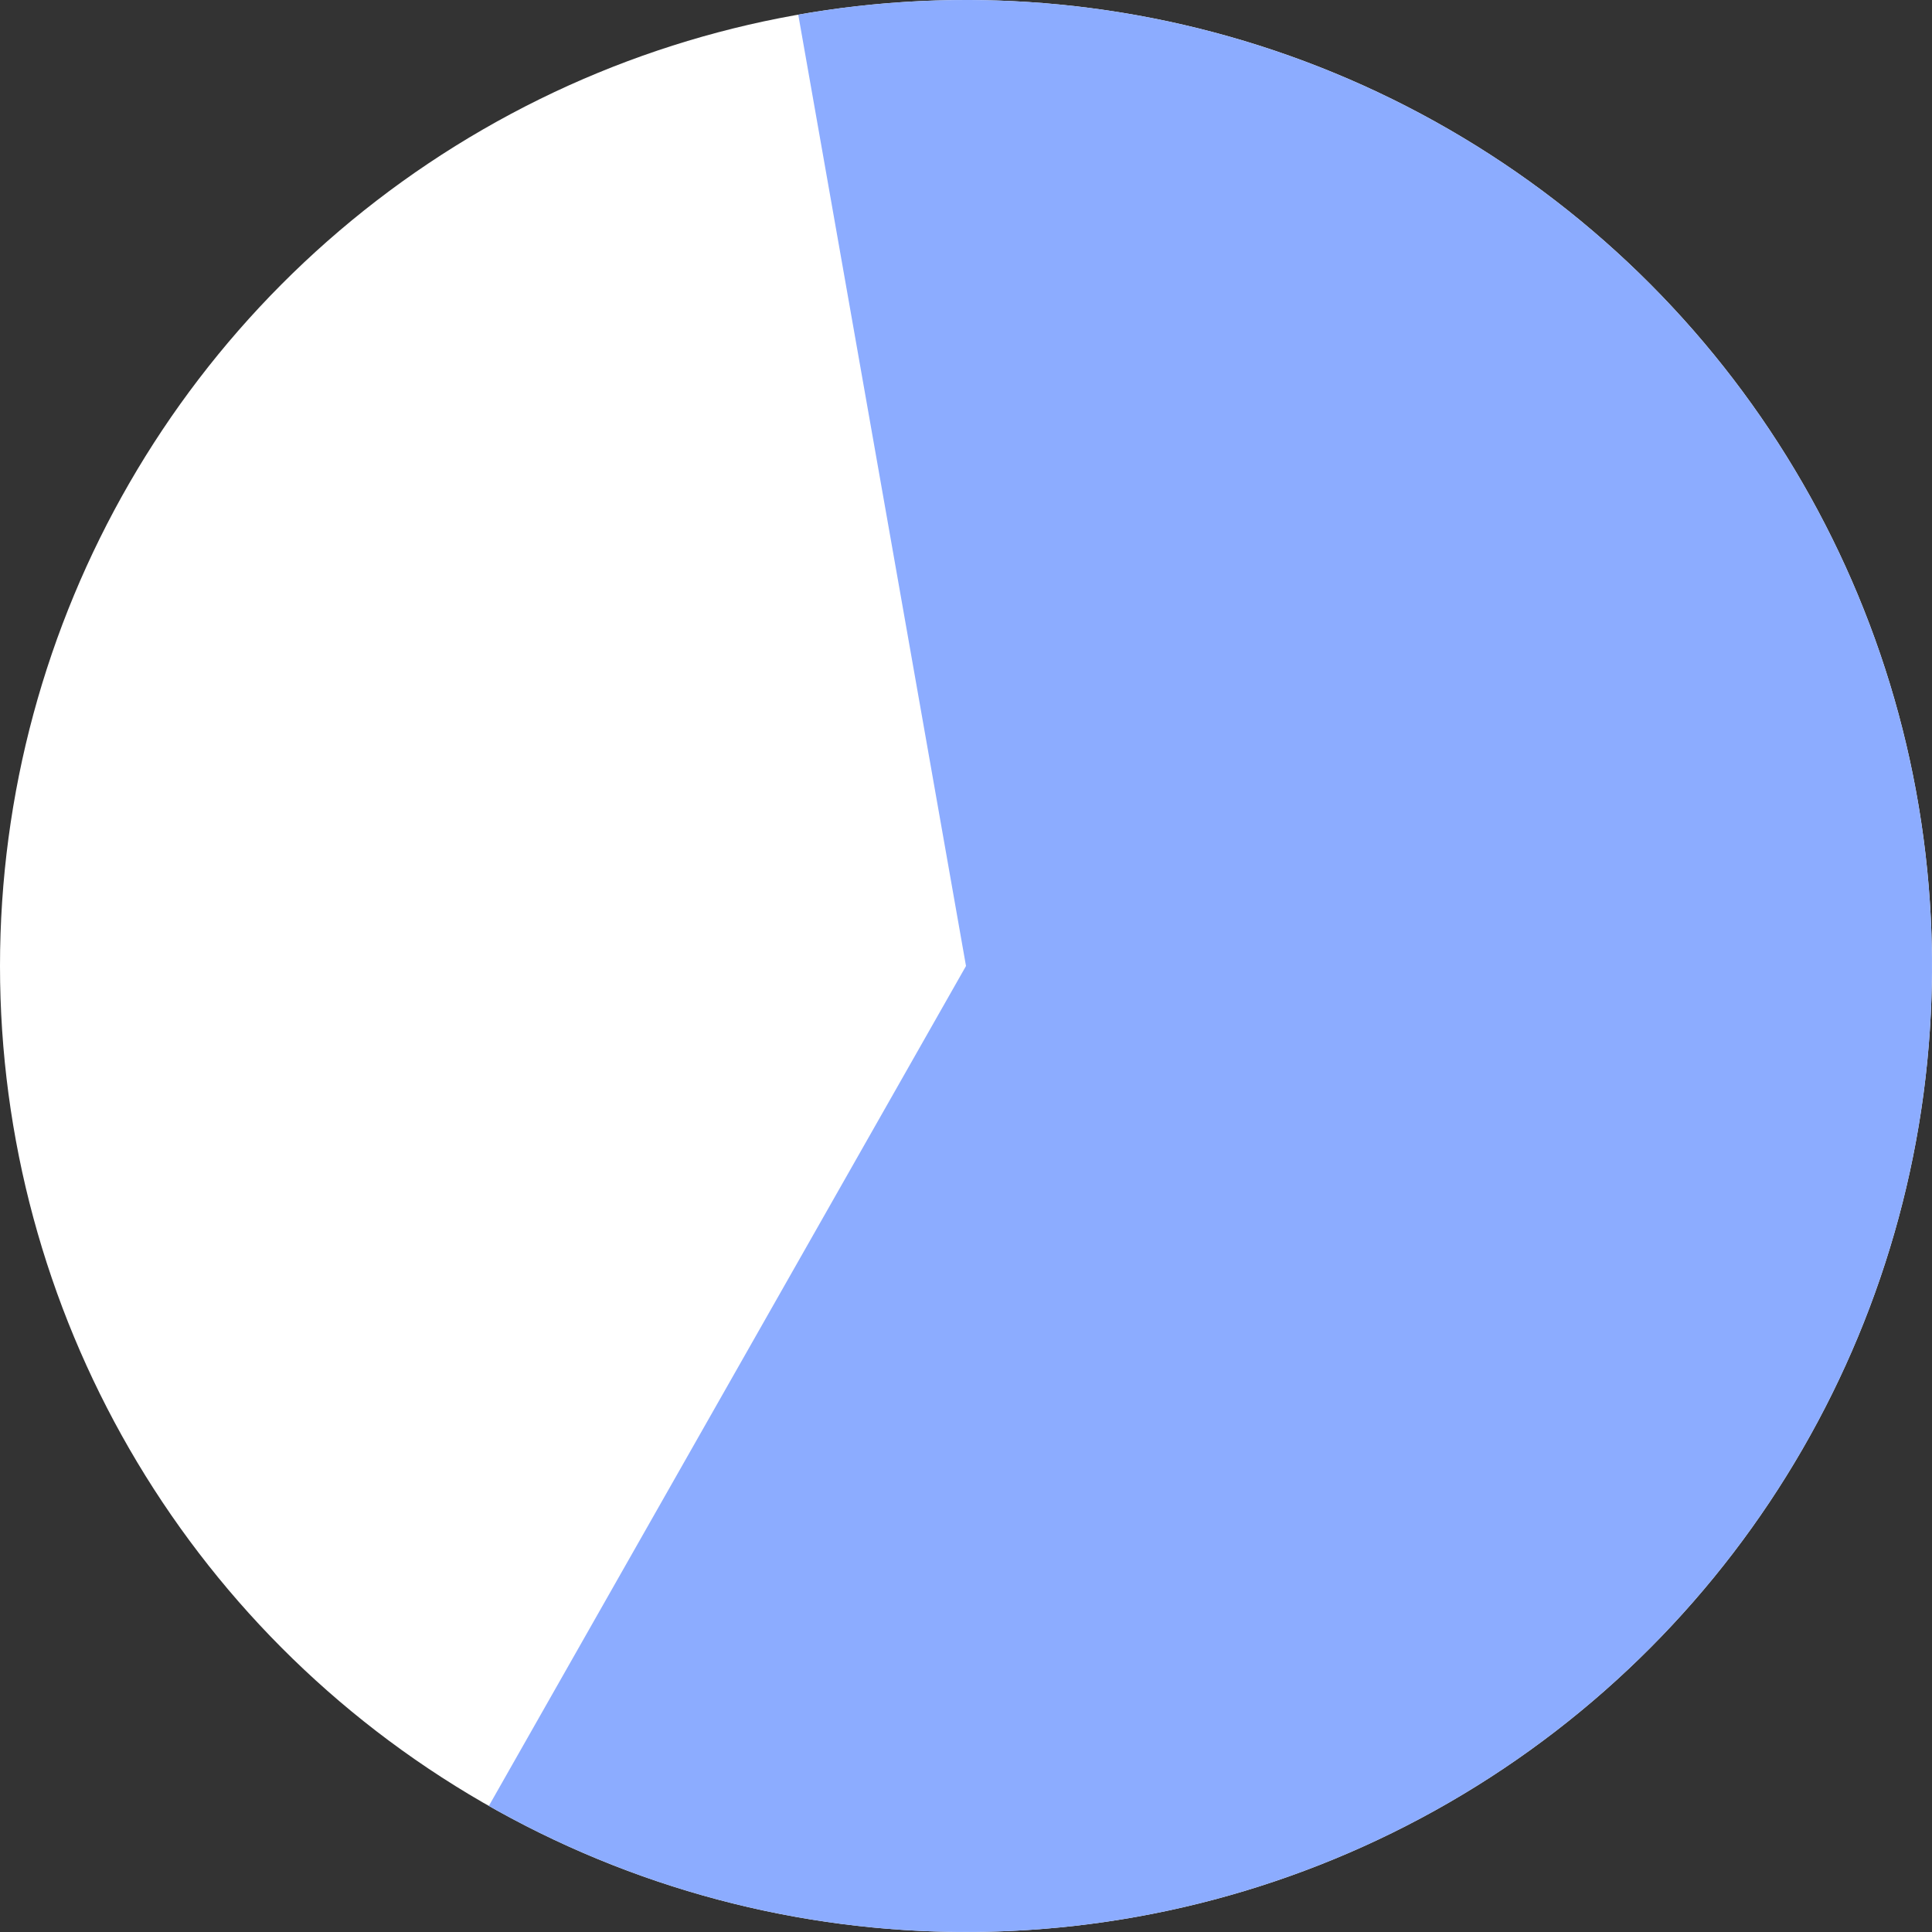 <svg width="150" height="150" viewBox="0 0 150 150" fill="none" xmlns="http://www.w3.org/2000/svg">
<rect x="0" y="0" width="150" height="150" fill="#333333" stroke="none"/>
<g id="Group 7334">
<circle id="Ellipse 154" cx="75" cy="75" r="75" fill="white"/>
<path id="Ellipse 153" d="M61.976 1.139C73.829 -0.95 86.009 -0.157 97.49 3.452C108.972 7.061 119.416 13.379 127.94 21.875C136.465 30.37 142.82 40.791 146.469 52.26C150.118 63.728 150.954 75.906 148.906 87.766C146.857 99.625 141.985 110.817 134.7 120.397C127.415 129.977 117.932 137.663 107.052 142.806C96.171 147.949 84.213 150.399 72.186 149.947C60.16 149.496 48.419 146.157 37.954 140.212L75 75L61.976 1.139Z" fill="#8CACFF"/>
</g>
</svg>

